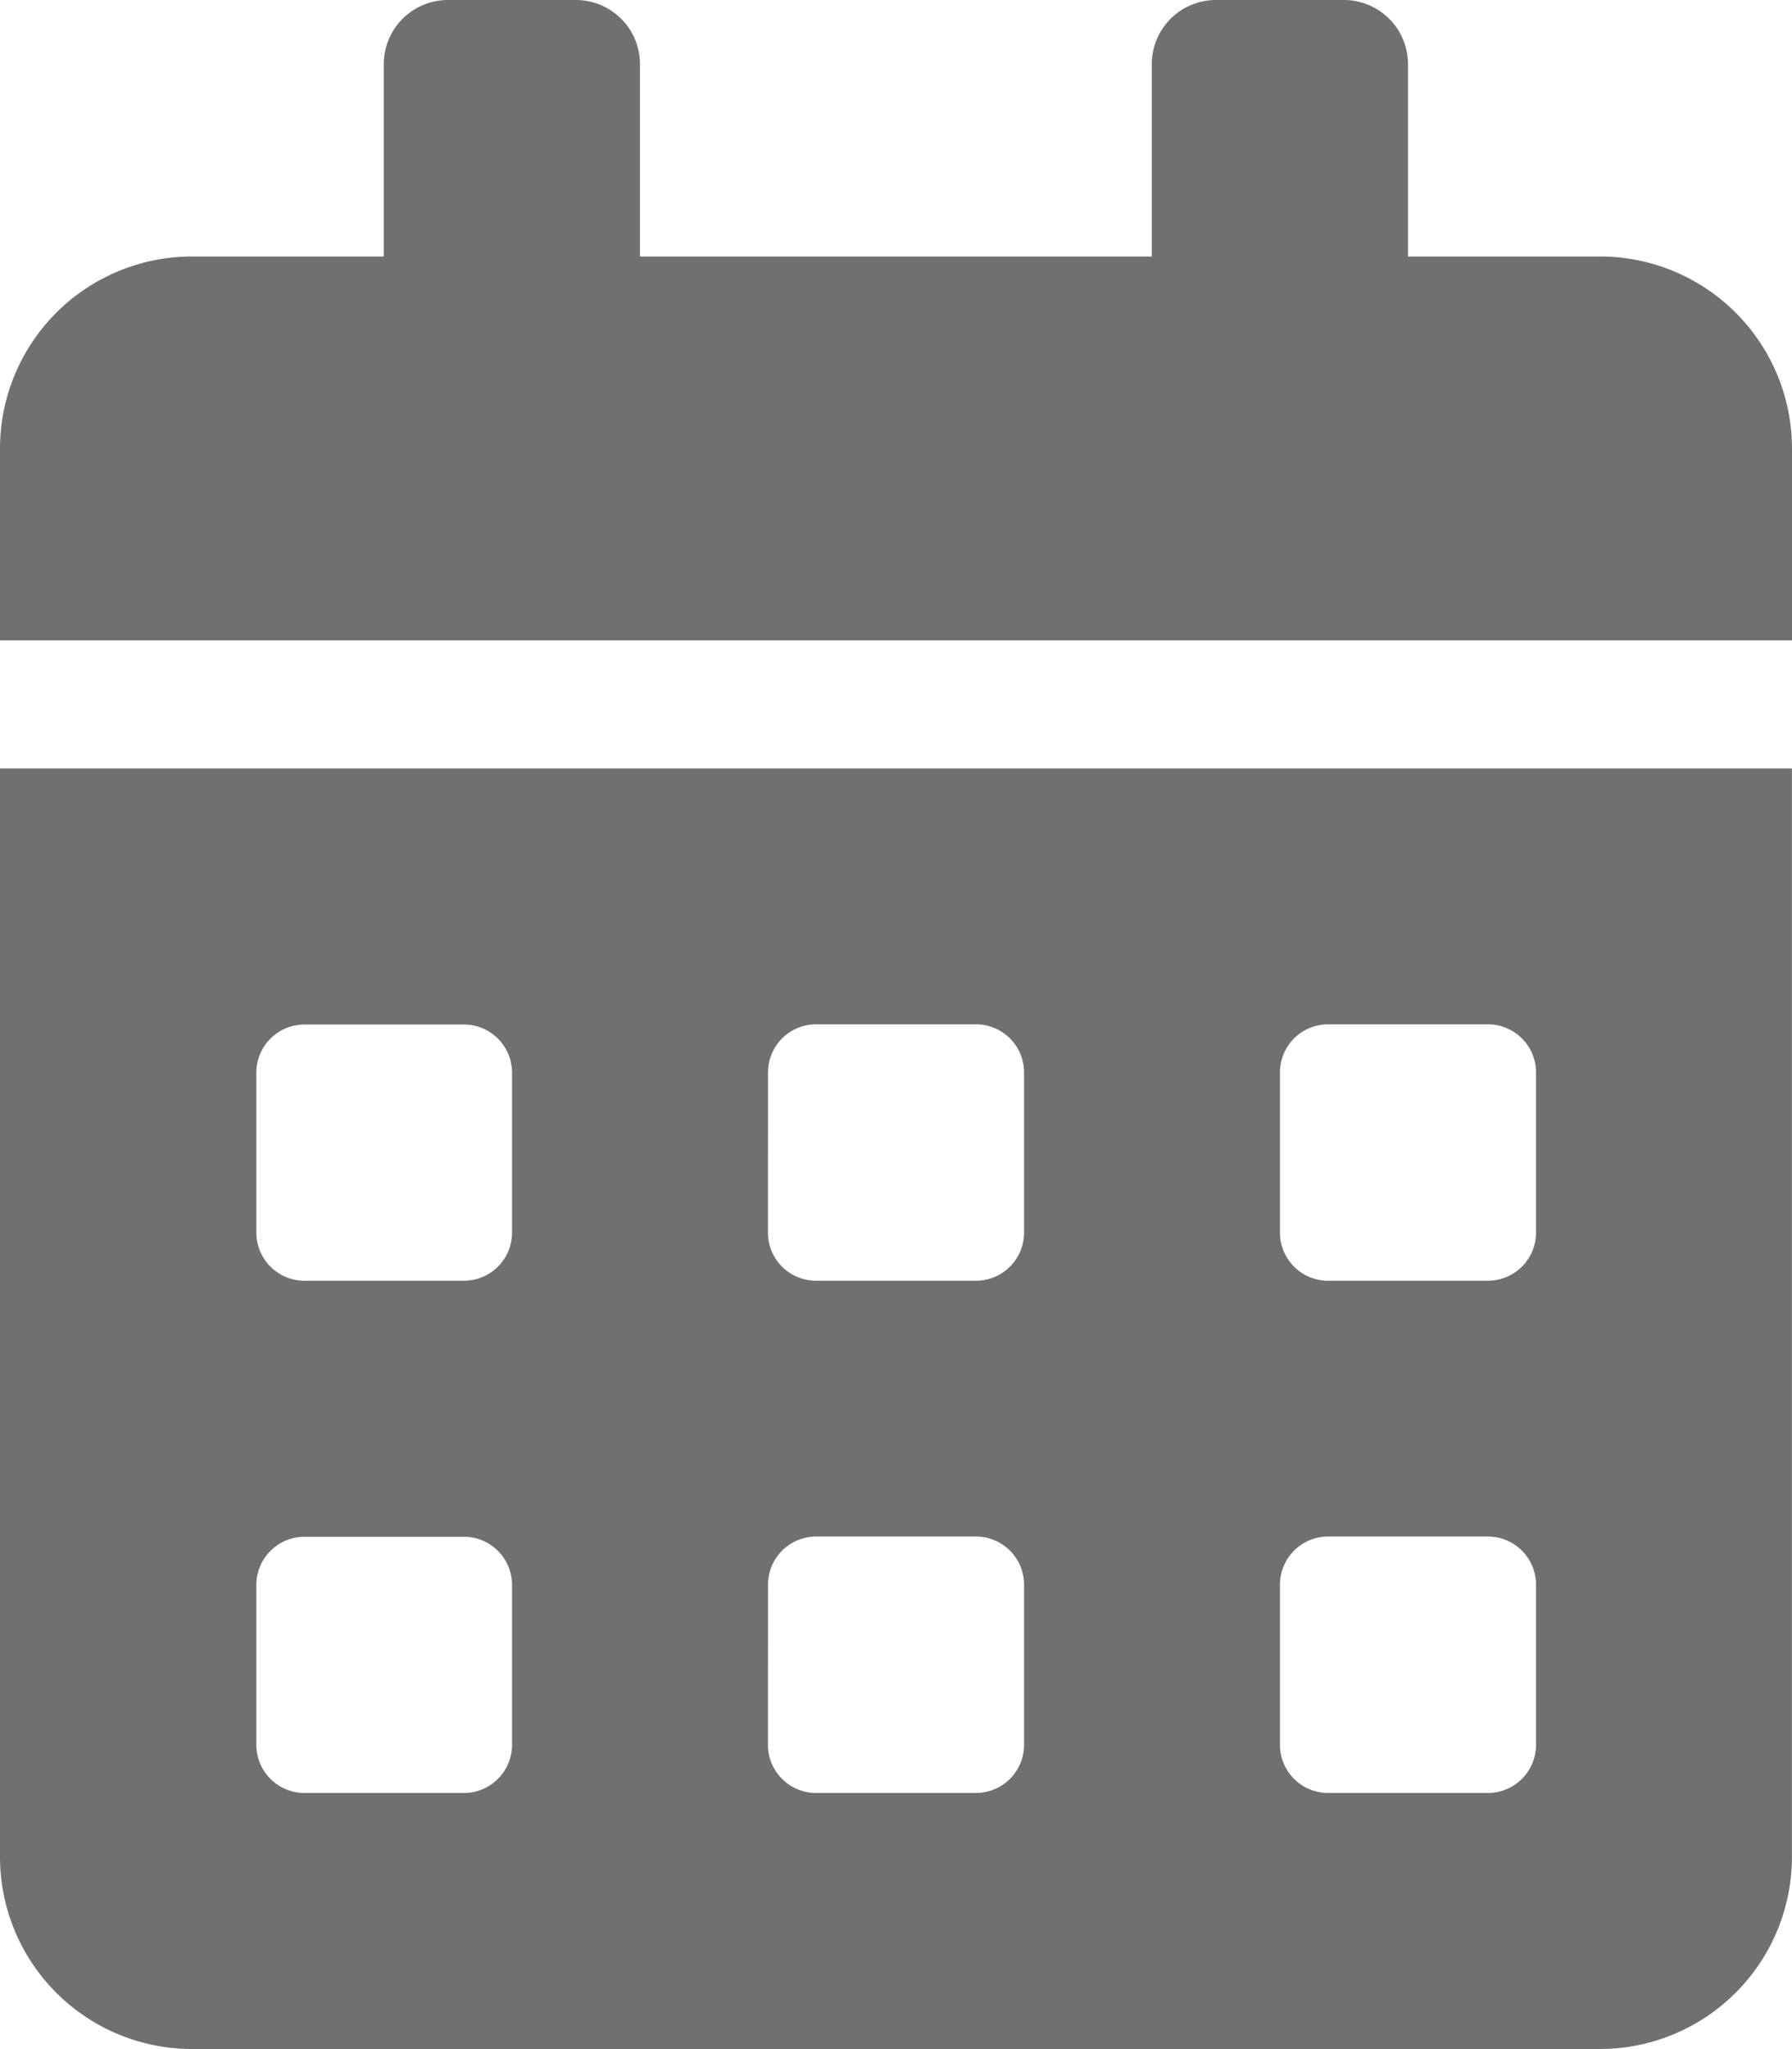 <svg xmlns="http://www.w3.org/2000/svg" width="23.767" height="27.162" viewBox="0 0 23.767 27.162">
  <path id="Icon_awesome-calendar-alt" data-name="Icon awesome-calendar-alt" d="M0,24.615a2.547,2.547,0,0,0,2.546,2.546H21.22a2.547,2.547,0,0,0,2.546-2.546V10.186H0Zm16.976-10.4a.638.638,0,0,1,.637-.637h2.122a.638.638,0,0,1,.637.637V16.34a.638.638,0,0,1-.637.637H17.613a.638.638,0,0,1-.637-.637Zm0,6.79a.638.638,0,0,1,.637-.637h2.122a.638.638,0,0,1,.637.637V23.13a.638.638,0,0,1-.637.637H17.613a.638.638,0,0,1-.637-.637Zm-6.79-6.79a.638.638,0,0,1,.637-.637h2.122a.638.638,0,0,1,.637.637V16.34a.638.638,0,0,1-.637.637H10.822a.638.638,0,0,1-.637-.637Zm0,6.79a.638.638,0,0,1,.637-.637h2.122a.638.638,0,0,1,.637.637V23.13a.638.638,0,0,1-.637.637H10.822a.638.638,0,0,1-.637-.637ZM3.4,14.218a.638.638,0,0,1,.637-.637H6.154a.638.638,0,0,1,.637.637V16.34a.638.638,0,0,1-.637.637H4.032A.638.638,0,0,1,3.4,16.34Zm0,6.79a.638.638,0,0,1,.637-.637H6.154a.638.638,0,0,1,.637.637V23.13a.638.638,0,0,1-.637.637H4.032A.638.638,0,0,1,3.4,23.13ZM21.22,3.4H18.674V.849A.851.851,0,0,0,17.825,0h-1.7a.851.851,0,0,0-.849.849V3.4H8.488V.849A.851.851,0,0,0,7.639,0h-1.7a.851.851,0,0,0-.849.849V3.4H2.546A2.547,2.547,0,0,0,0,5.942V8.488H23.767V5.942A2.547,2.547,0,0,0,21.22,3.4Z" fill="#707070"/>
</svg>
